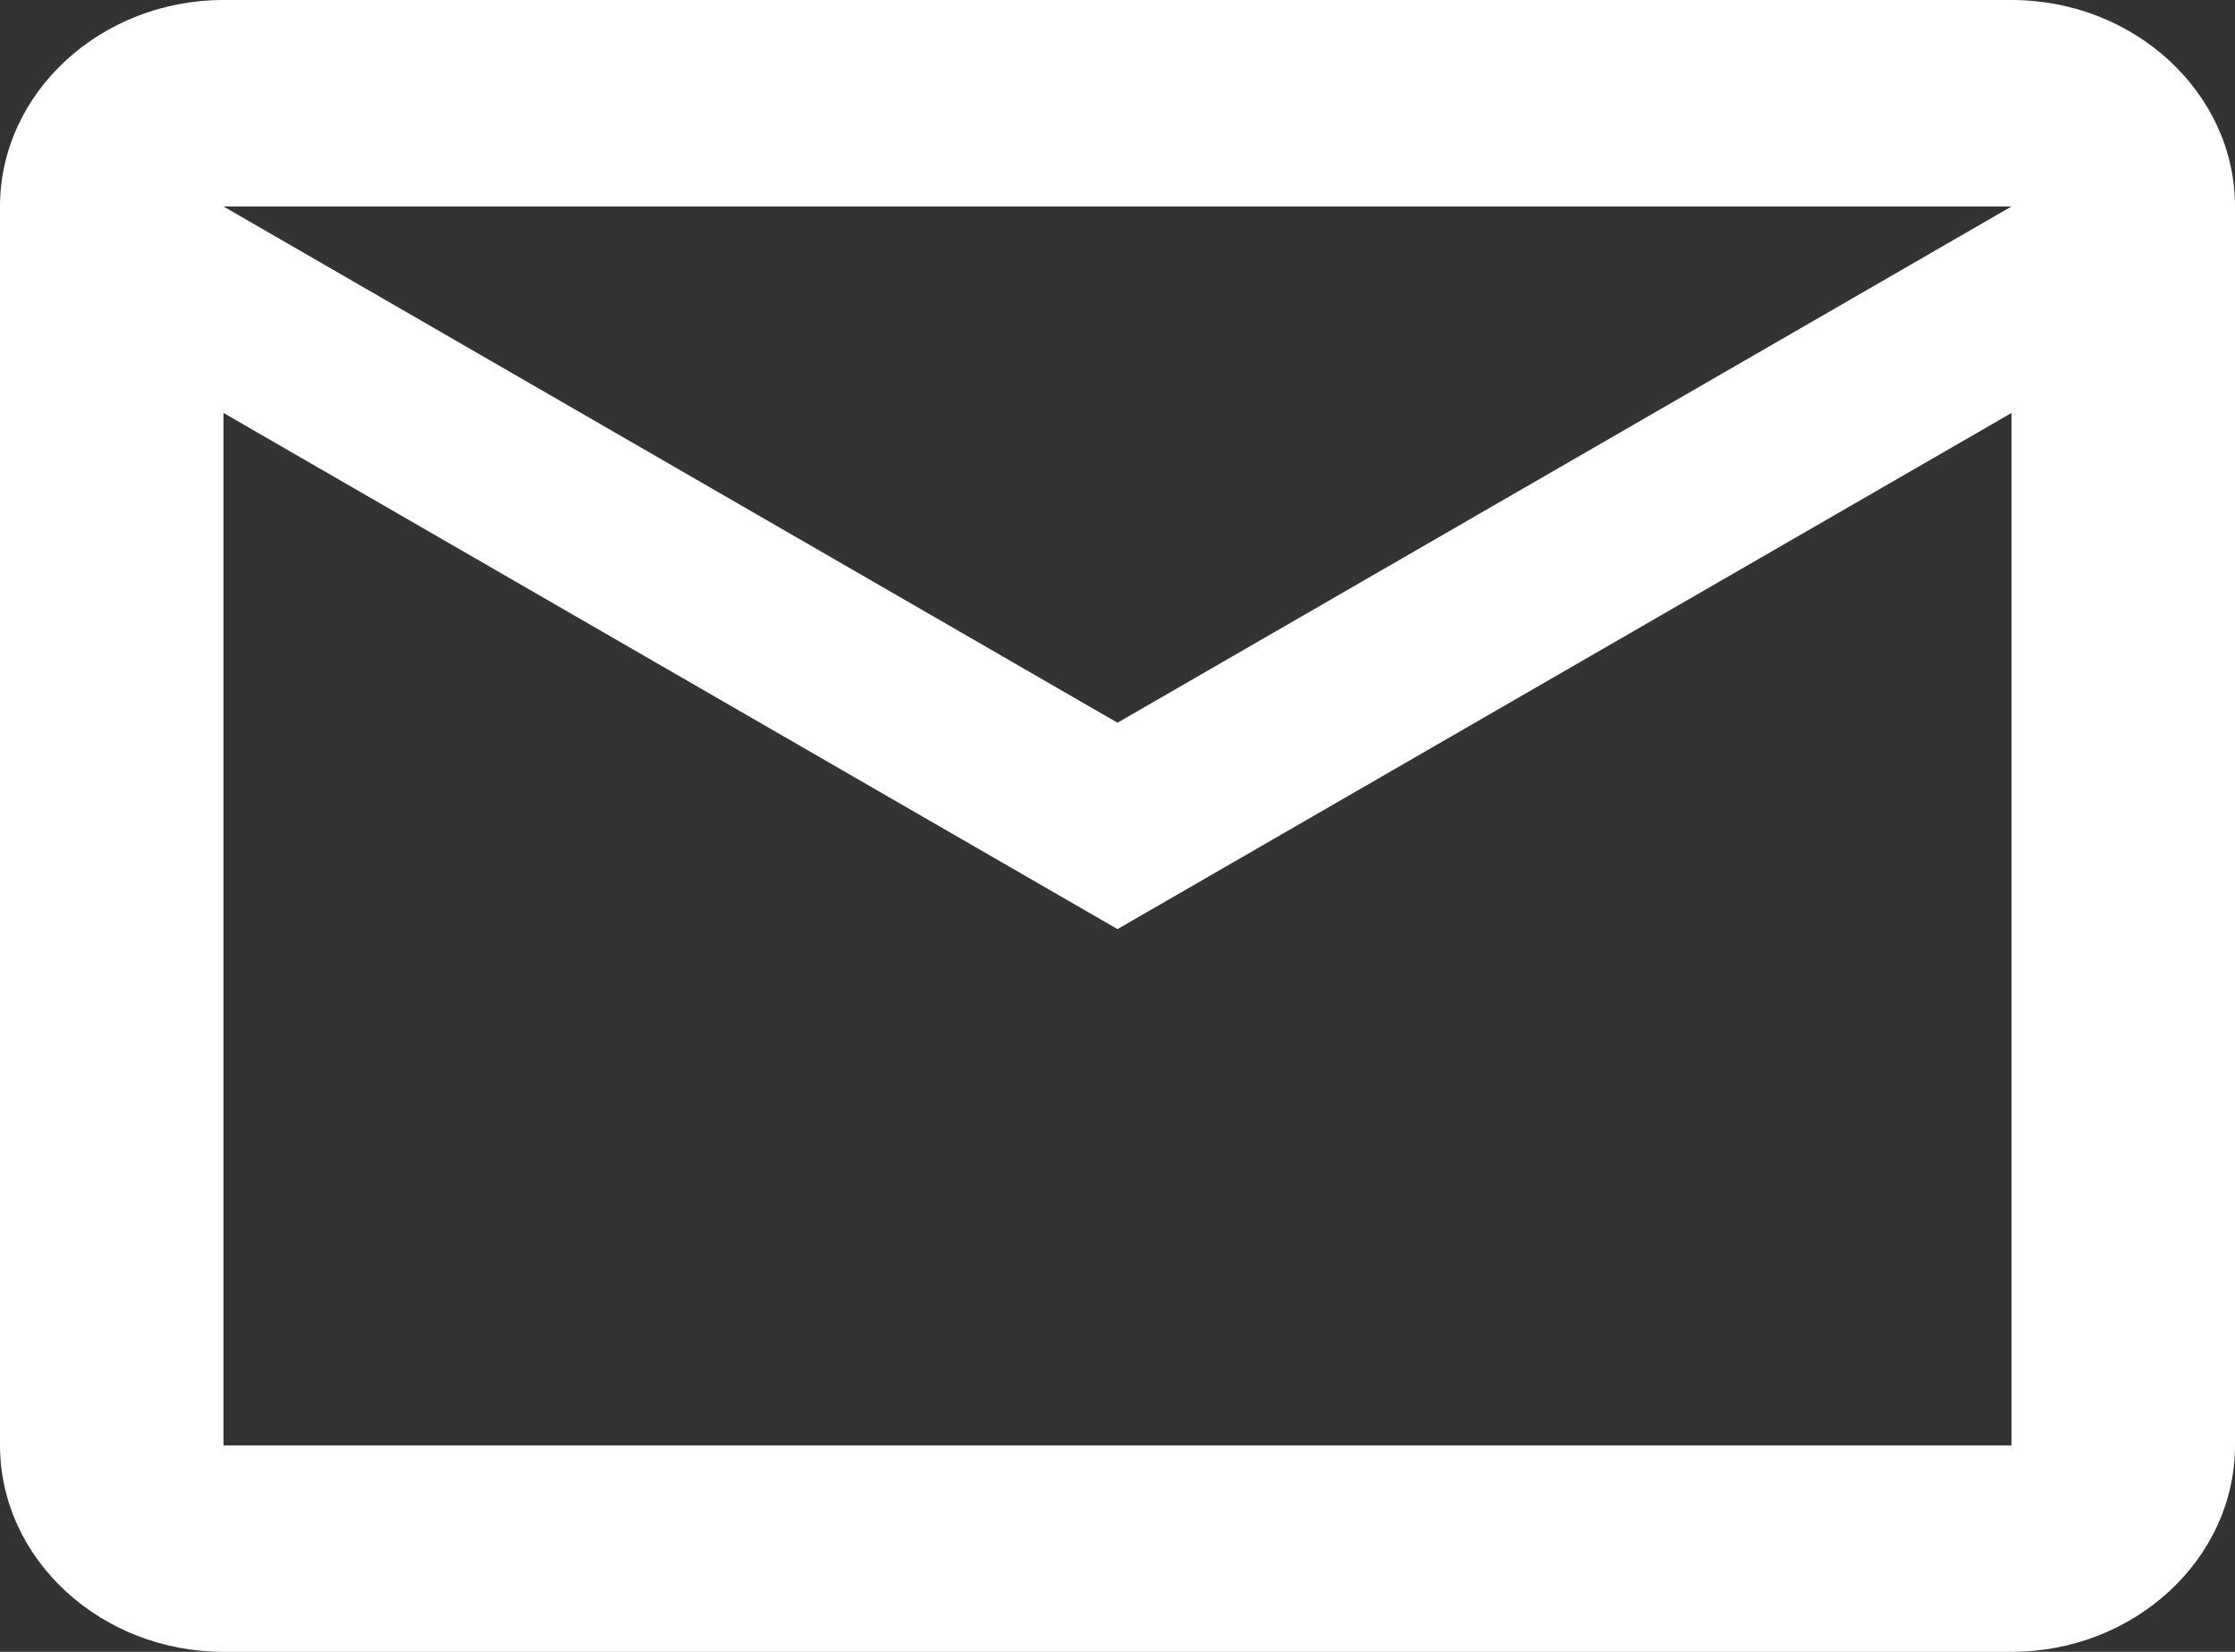 <svg width="23" height="17" viewBox="0 0 23 17" fill="none" xmlns="http://www.w3.org/2000/svg">
<rect x="0" y="0" width="23" height="17" fill="#333333" stroke="none"/>
<path d="M23 2.125C23 0.956 21.965 0 20.7 0H2.3C1.035 0 0 0.956 0 2.125V14.875C0 16.044 1.035 17 2.3 17H20.7C21.965 17 23 16.044 23 14.875V2.125ZM20.7 2.125L11.5 7.438L2.3 2.125H20.7ZM20.7 14.875H2.3V4.25L11.5 9.562L20.7 4.25V14.875Z" fill="white"/>
</svg>
